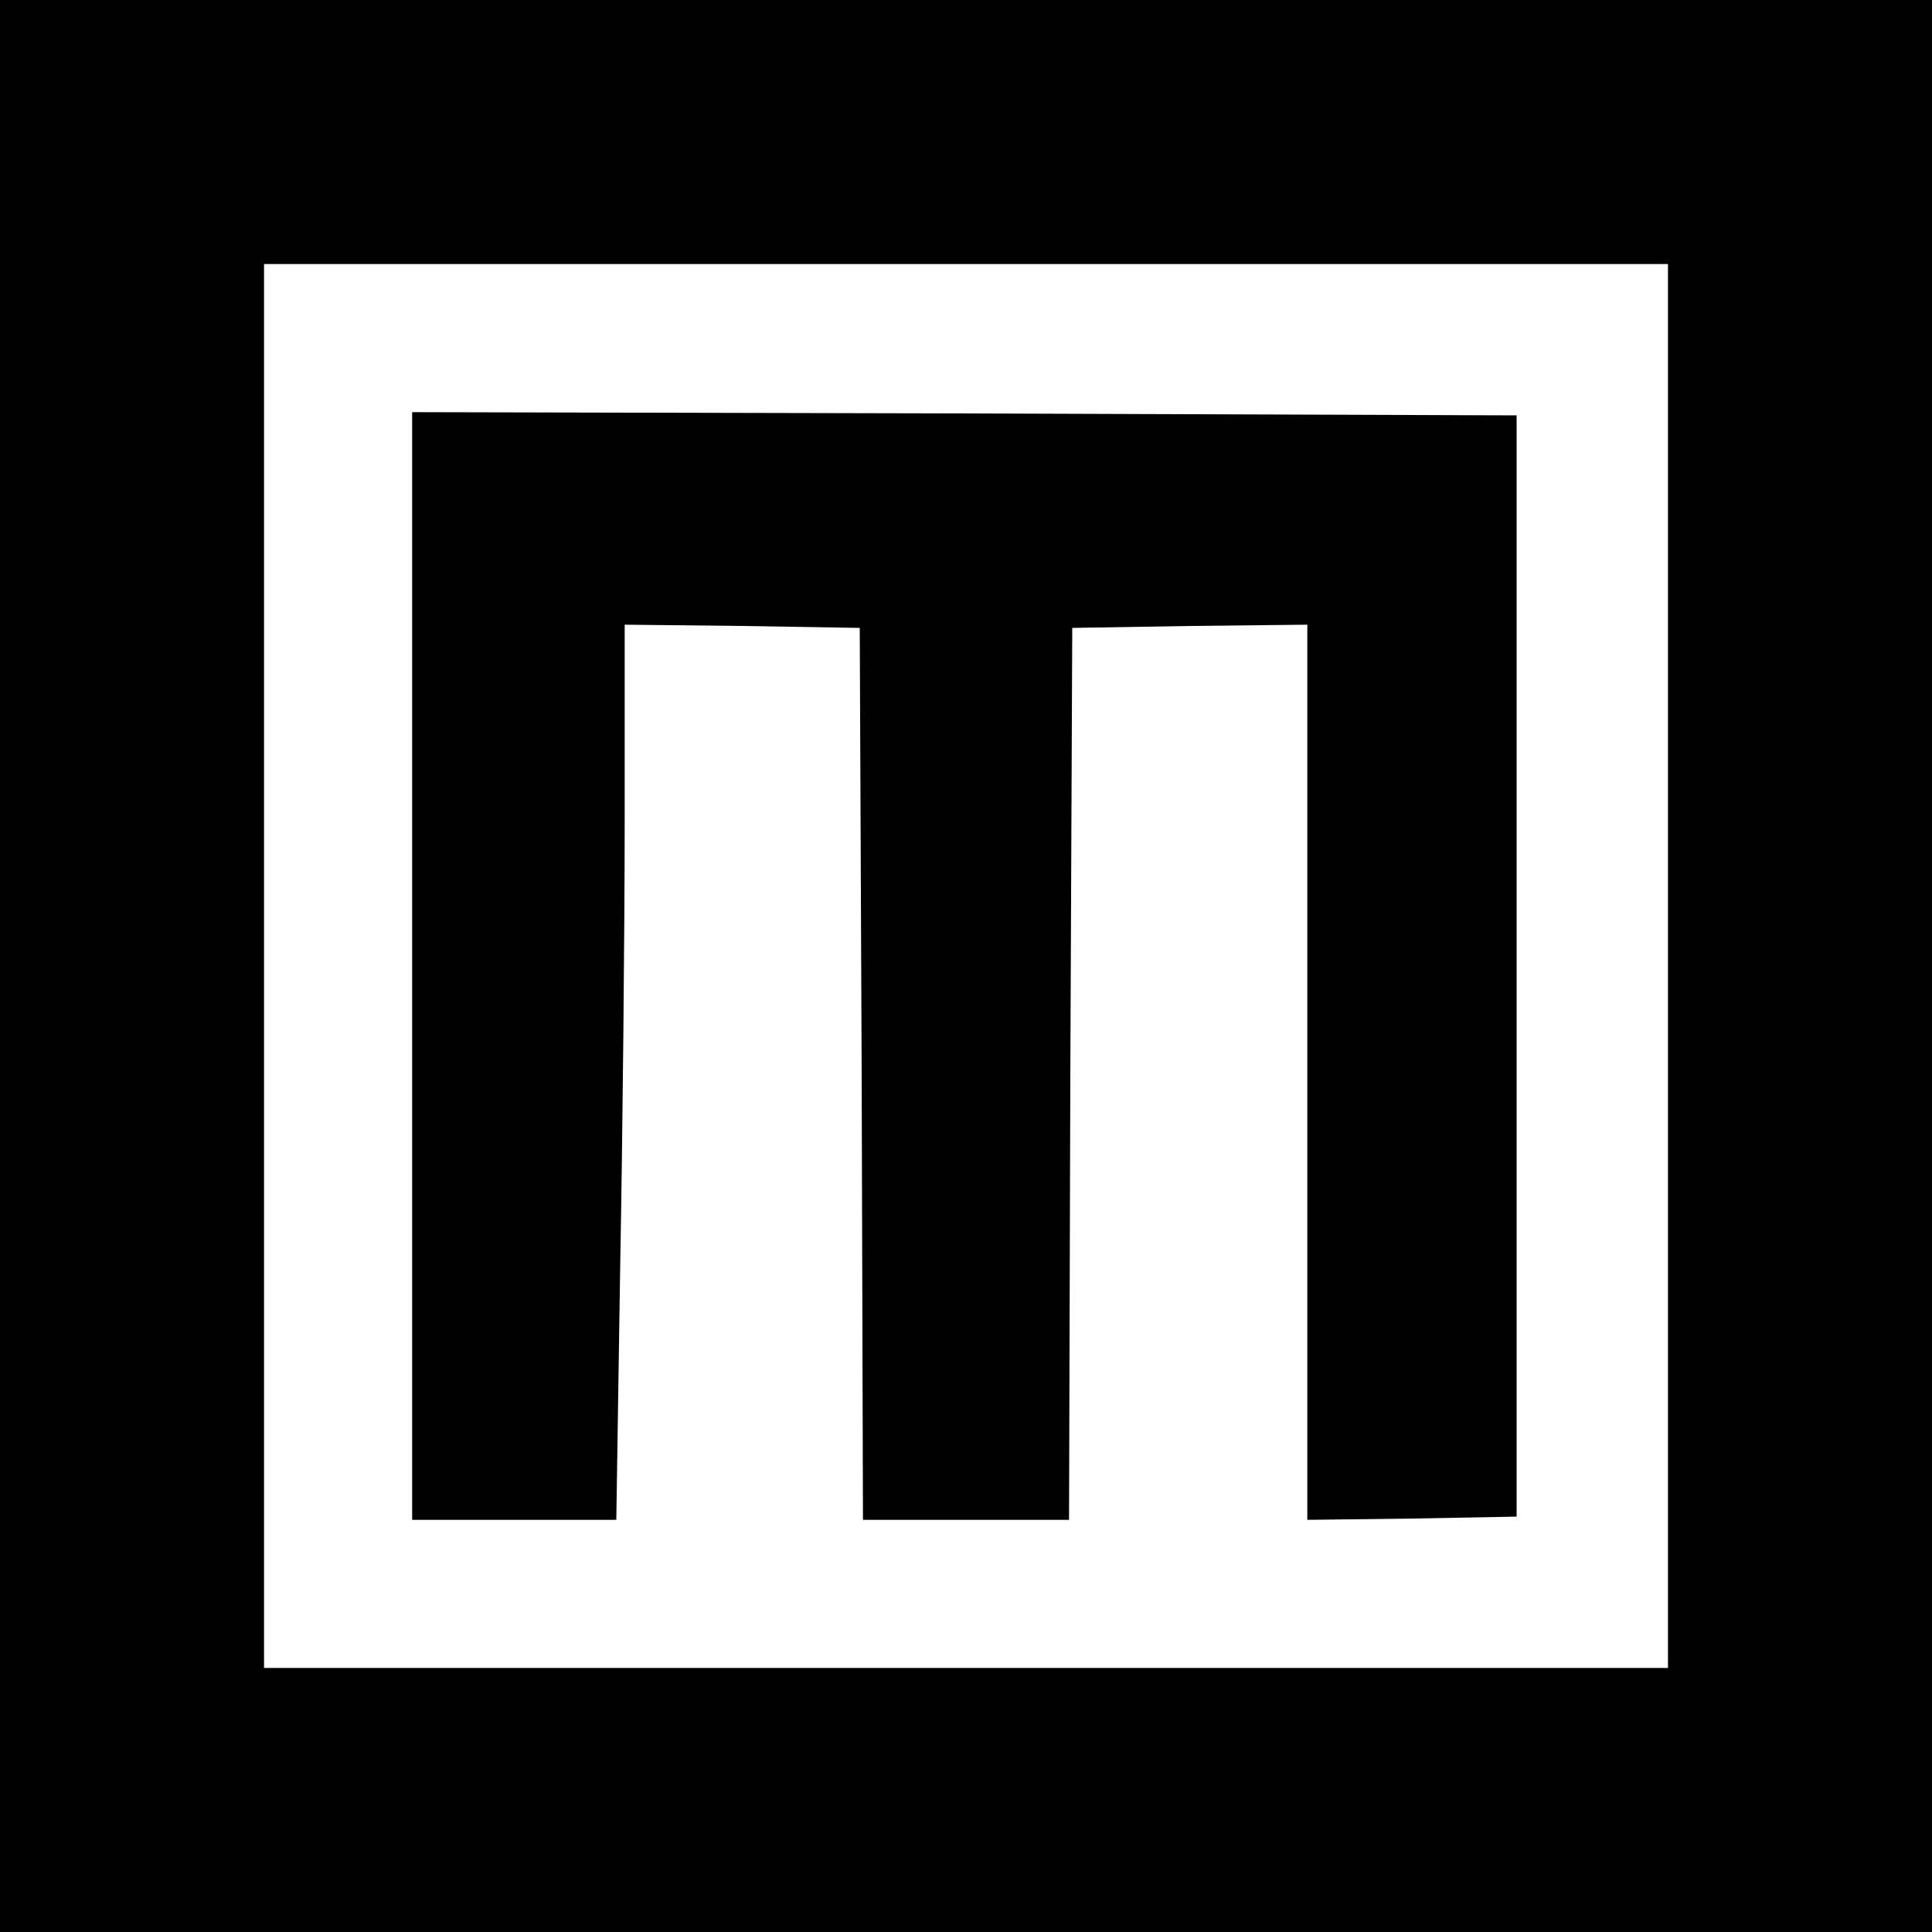 <?xml version="1.0" standalone="no"?>
<!DOCTYPE svg PUBLIC "-//W3C//DTD SVG 20010904//EN"
 "http://www.w3.org/TR/2001/REC-SVG-20010904/DTD/svg10.dtd">
<svg version="1.0" xmlns="http://www.w3.org/2000/svg"
 width="300pt" height="300pt" viewBox="0 0 300 300"
 preserveAspectRatio="xMidYMid meet">
<g transform="translate(0,300) scale(0.1,-0.1)"
fill="#000000" stroke="none">
<path d="M0 1500 l0 -1500 1500 0 1500 0 0 1500 0 1500 -1500 0 -1500 0 0
-1500z m2590 0 l0 -1090 -1090 0 -1090 0 0 1090 0 1090 1090 0 1090 0 0 -1090z"/>
<path d="M640 1500 l0 -860 158 0 159 0 6 392 c4 215 7 528 7 695 l0 303 183
-2 182 -3 3 -692 2 -693 160 0 160 0 2 693 3 692 183 3 182 2 0 -695 0 -695
163 2 162 3 0 855 0 855 -857 3 -858 2 0 -860z"/>
</g>
</svg>
